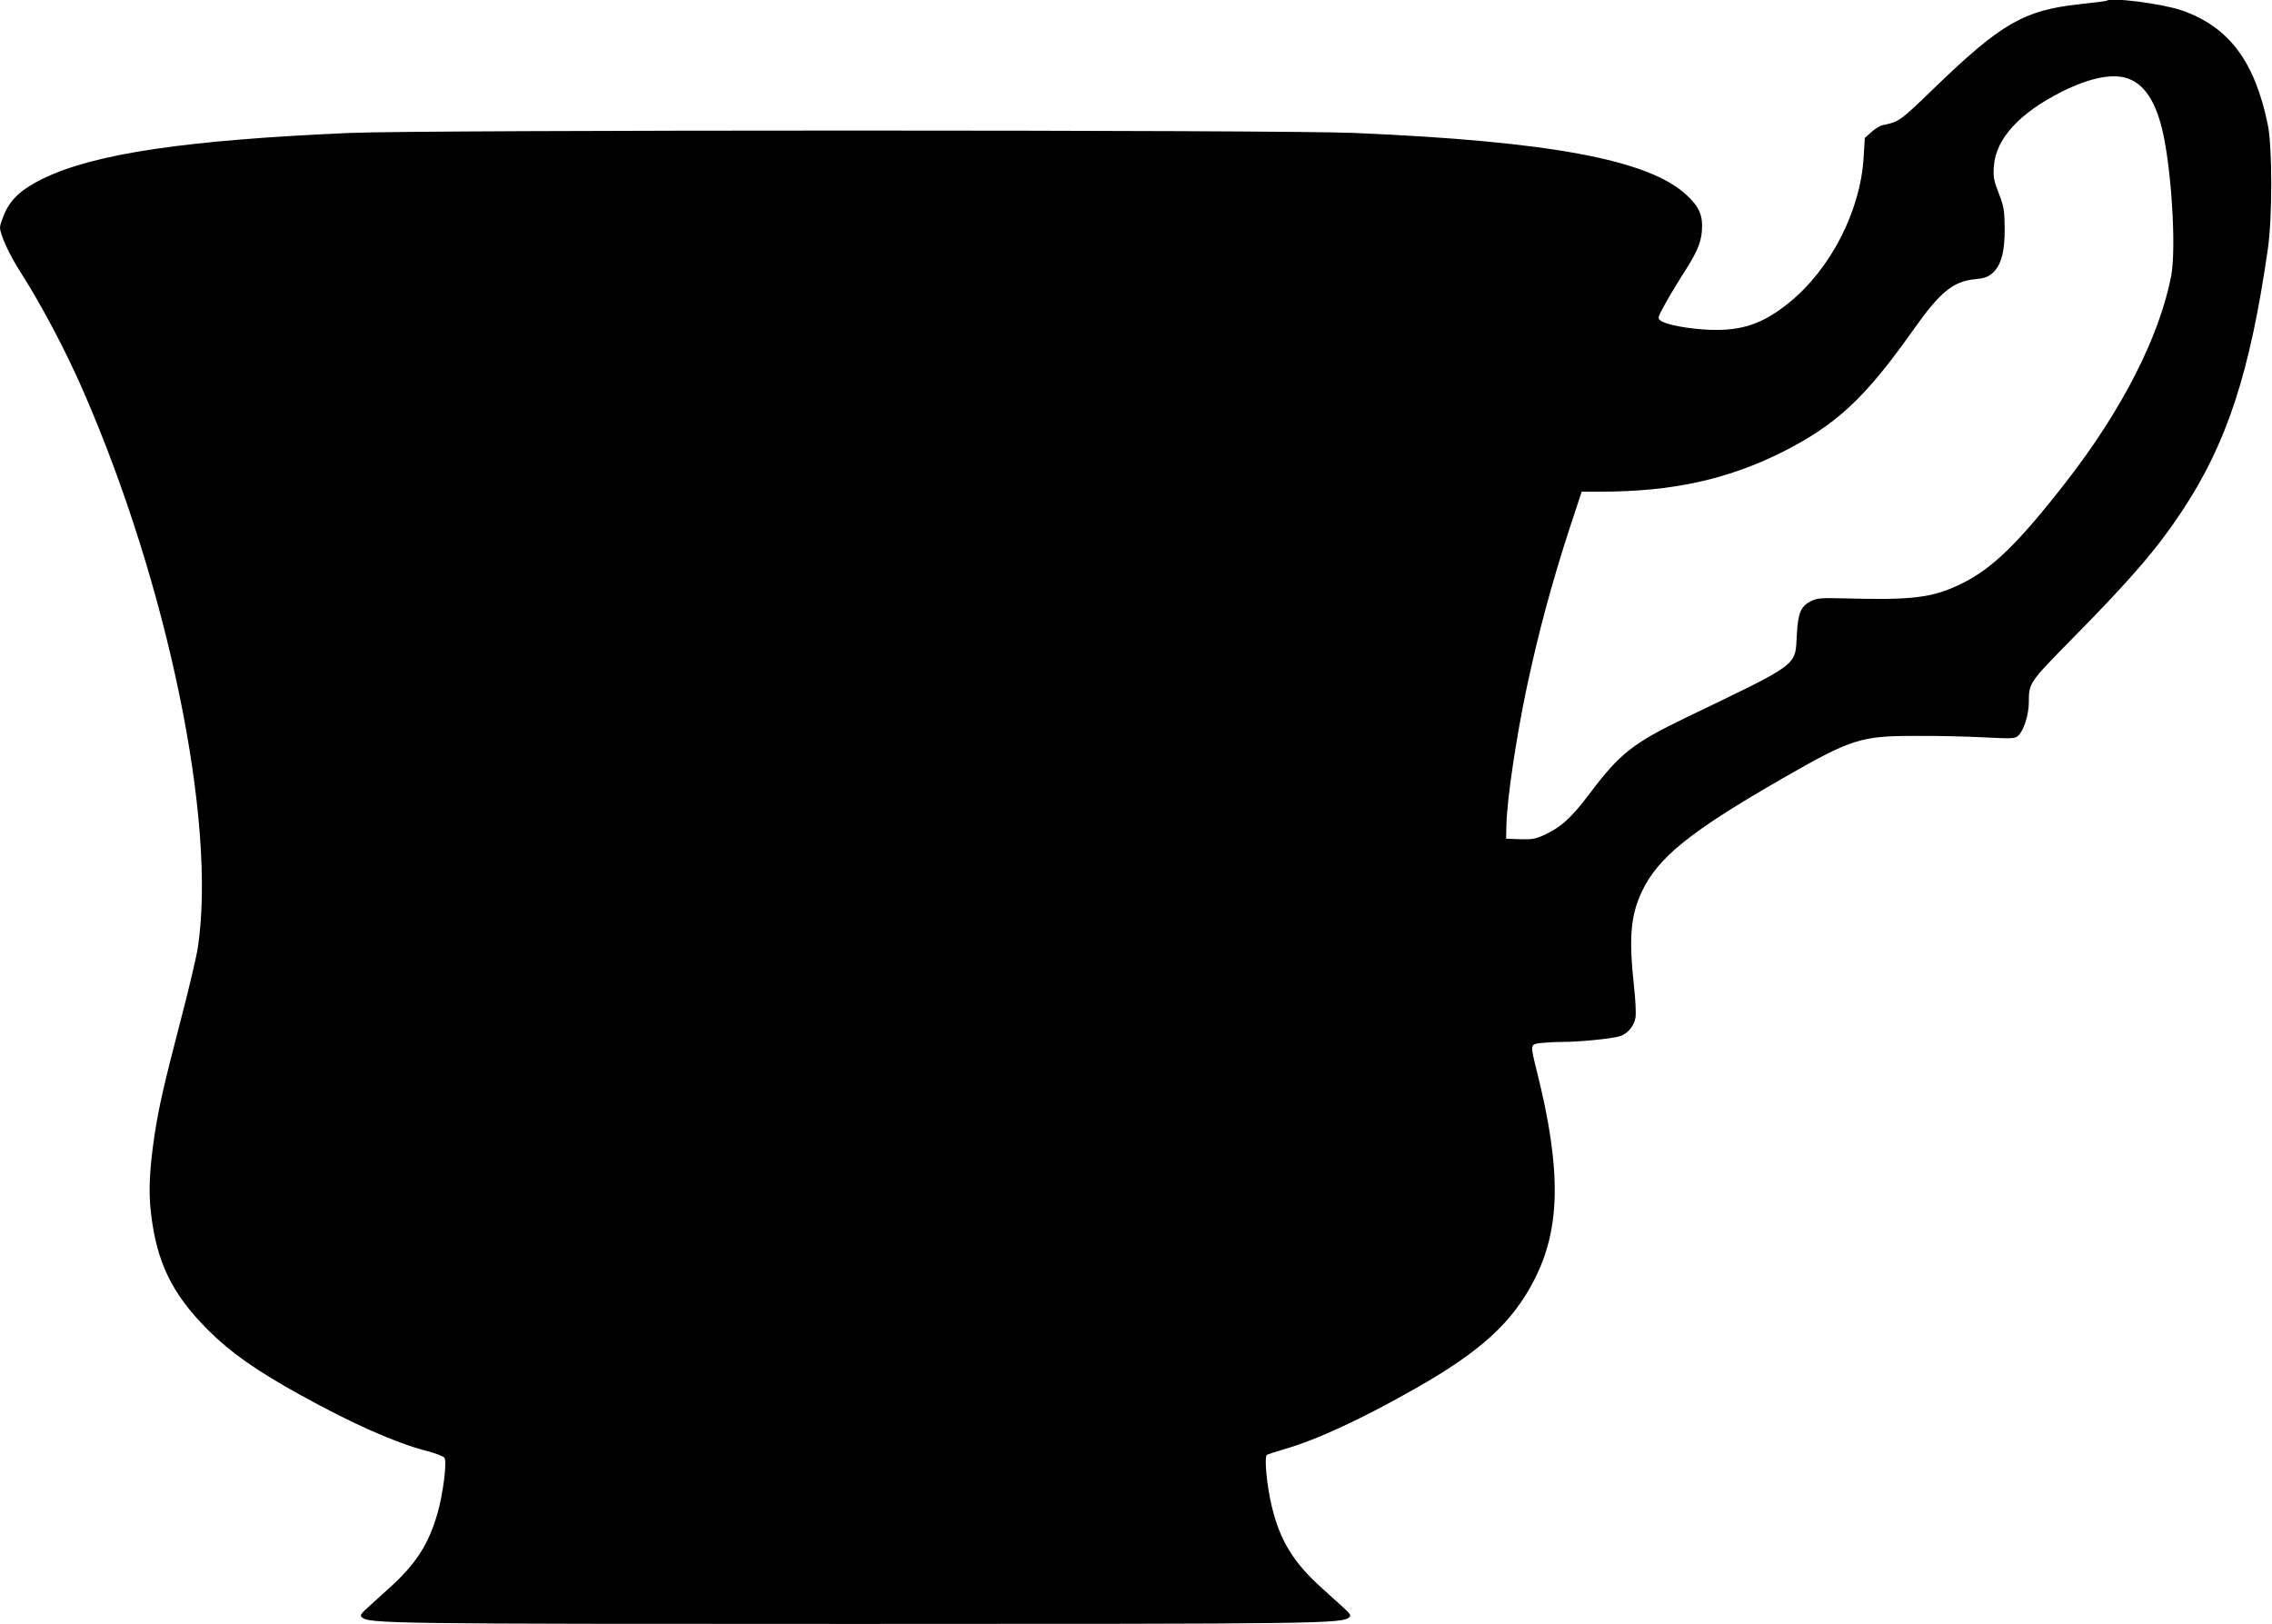 <?xml version="1.0" standalone="no"?>
<!DOCTYPE svg PUBLIC "-//W3C//DTD SVG 20010904//EN"
 "http://www.w3.org/TR/2001/REC-SVG-20010904/DTD/svg10.dtd">
<svg version="1.0" xmlns="http://www.w3.org/2000/svg"
 width="1280pt" height="915pt" viewBox="0 0 1280 915"
 preserveAspectRatio="xMidYMid meet">
<g transform="translate(0,915) scale(0.1,-0.1)"
fill="#000000" stroke="none">
<path d="M11869 9146 c-2 -2 -72 -11 -156 -20 -311 -34 -439 -108 -817 -473
-190 -184 -196 -189 -289 -208 -15 -3 -44 -21 -64 -39 l-37 -33 -7 -114 c-19
-300 -186 -624 -418 -813 -148 -120 -266 -161 -450 -154 -118 5 -244 28 -276
52 -17 12 -16 18 24 90 23 42 66 114 95 160 84 129 108 183 114 253 7 88 -14
138 -87 205 -213 198 -770 302 -1871 349 -405 18 -5255 18 -5660 0 -921 -40
-1435 -116 -1725 -256 -118 -57 -180 -112 -217 -192 -15 -34 -28 -72 -28 -83
0 -41 51 -153 118 -257 117 -184 252 -438 352 -668 476 -1092 751 -2425 645
-3130 -8 -55 -51 -237 -95 -405 -97 -373 -125 -495 -150 -659 -27 -184 -34
-311 -20 -429 31 -282 119 -463 324 -667 125 -125 270 -227 520 -365 291 -161
532 -268 708 -314 51 -13 97 -31 102 -39 15 -23 -8 -205 -39 -312 -50 -175
-122 -287 -271 -421 -48 -44 -106 -96 -128 -116 -31 -28 -38 -40 -29 -48 37
-38 145 -39 2783 -39 2638 0 2746 1 2783 39 9 8 2 20 -29 48 -22 20 -80 73
-128 116 -159 143 -235 267 -281 459 -28 116 -44 280 -27 291 6 3 50 18 99 32
181 52 438 171 738 342 367 208 545 371 668 610 150 290 154 622 16 1174 -39
158 -40 154 24 162 28 3 84 6 123 6 88 0 266 17 316 31 45 12 84 56 92 106 4
21 0 103 -9 182 -29 270 -18 393 44 526 91 194 272 340 796 641 385 221 437
238 745 238 113 1 285 -3 382 -8 164 -8 180 -8 198 9 31 28 60 118 60 188 0
109 1 111 242 356 338 343 483 512 624 726 252 382 381 779 481 1475 25 176
25 567 0 694 -73 360 -220 556 -487 648 -108 37 -399 75 -421 54z m129 -442
c97 -40 161 -153 197 -348 45 -244 63 -622 37 -761 -67 -343 -275 -752 -592
-1160 -274 -352 -422 -495 -601 -579 -155 -74 -270 -88 -655 -77 -124 3 -147
1 -180 -15 -58 -29 -74 -65 -81 -188 -10 -182 23 -157 -625 -469 -298 -144
-372 -202 -540 -425 -106 -141 -163 -192 -260 -237 -48 -22 -68 -25 -135 -23
l-78 3 2 80 c3 141 55 489 113 765 66 312 144 601 245 910 l66 200 107 0 c400
0 711 68 1017 220 311 156 471 305 746 694 149 211 223 271 346 283 53 5 72
12 98 34 49 44 70 120 69 254 -1 99 -4 119 -33 195 -29 74 -32 94 -28 152 10
155 143 301 384 422 162 81 296 106 381 70z"/>
</g>
</svg>
